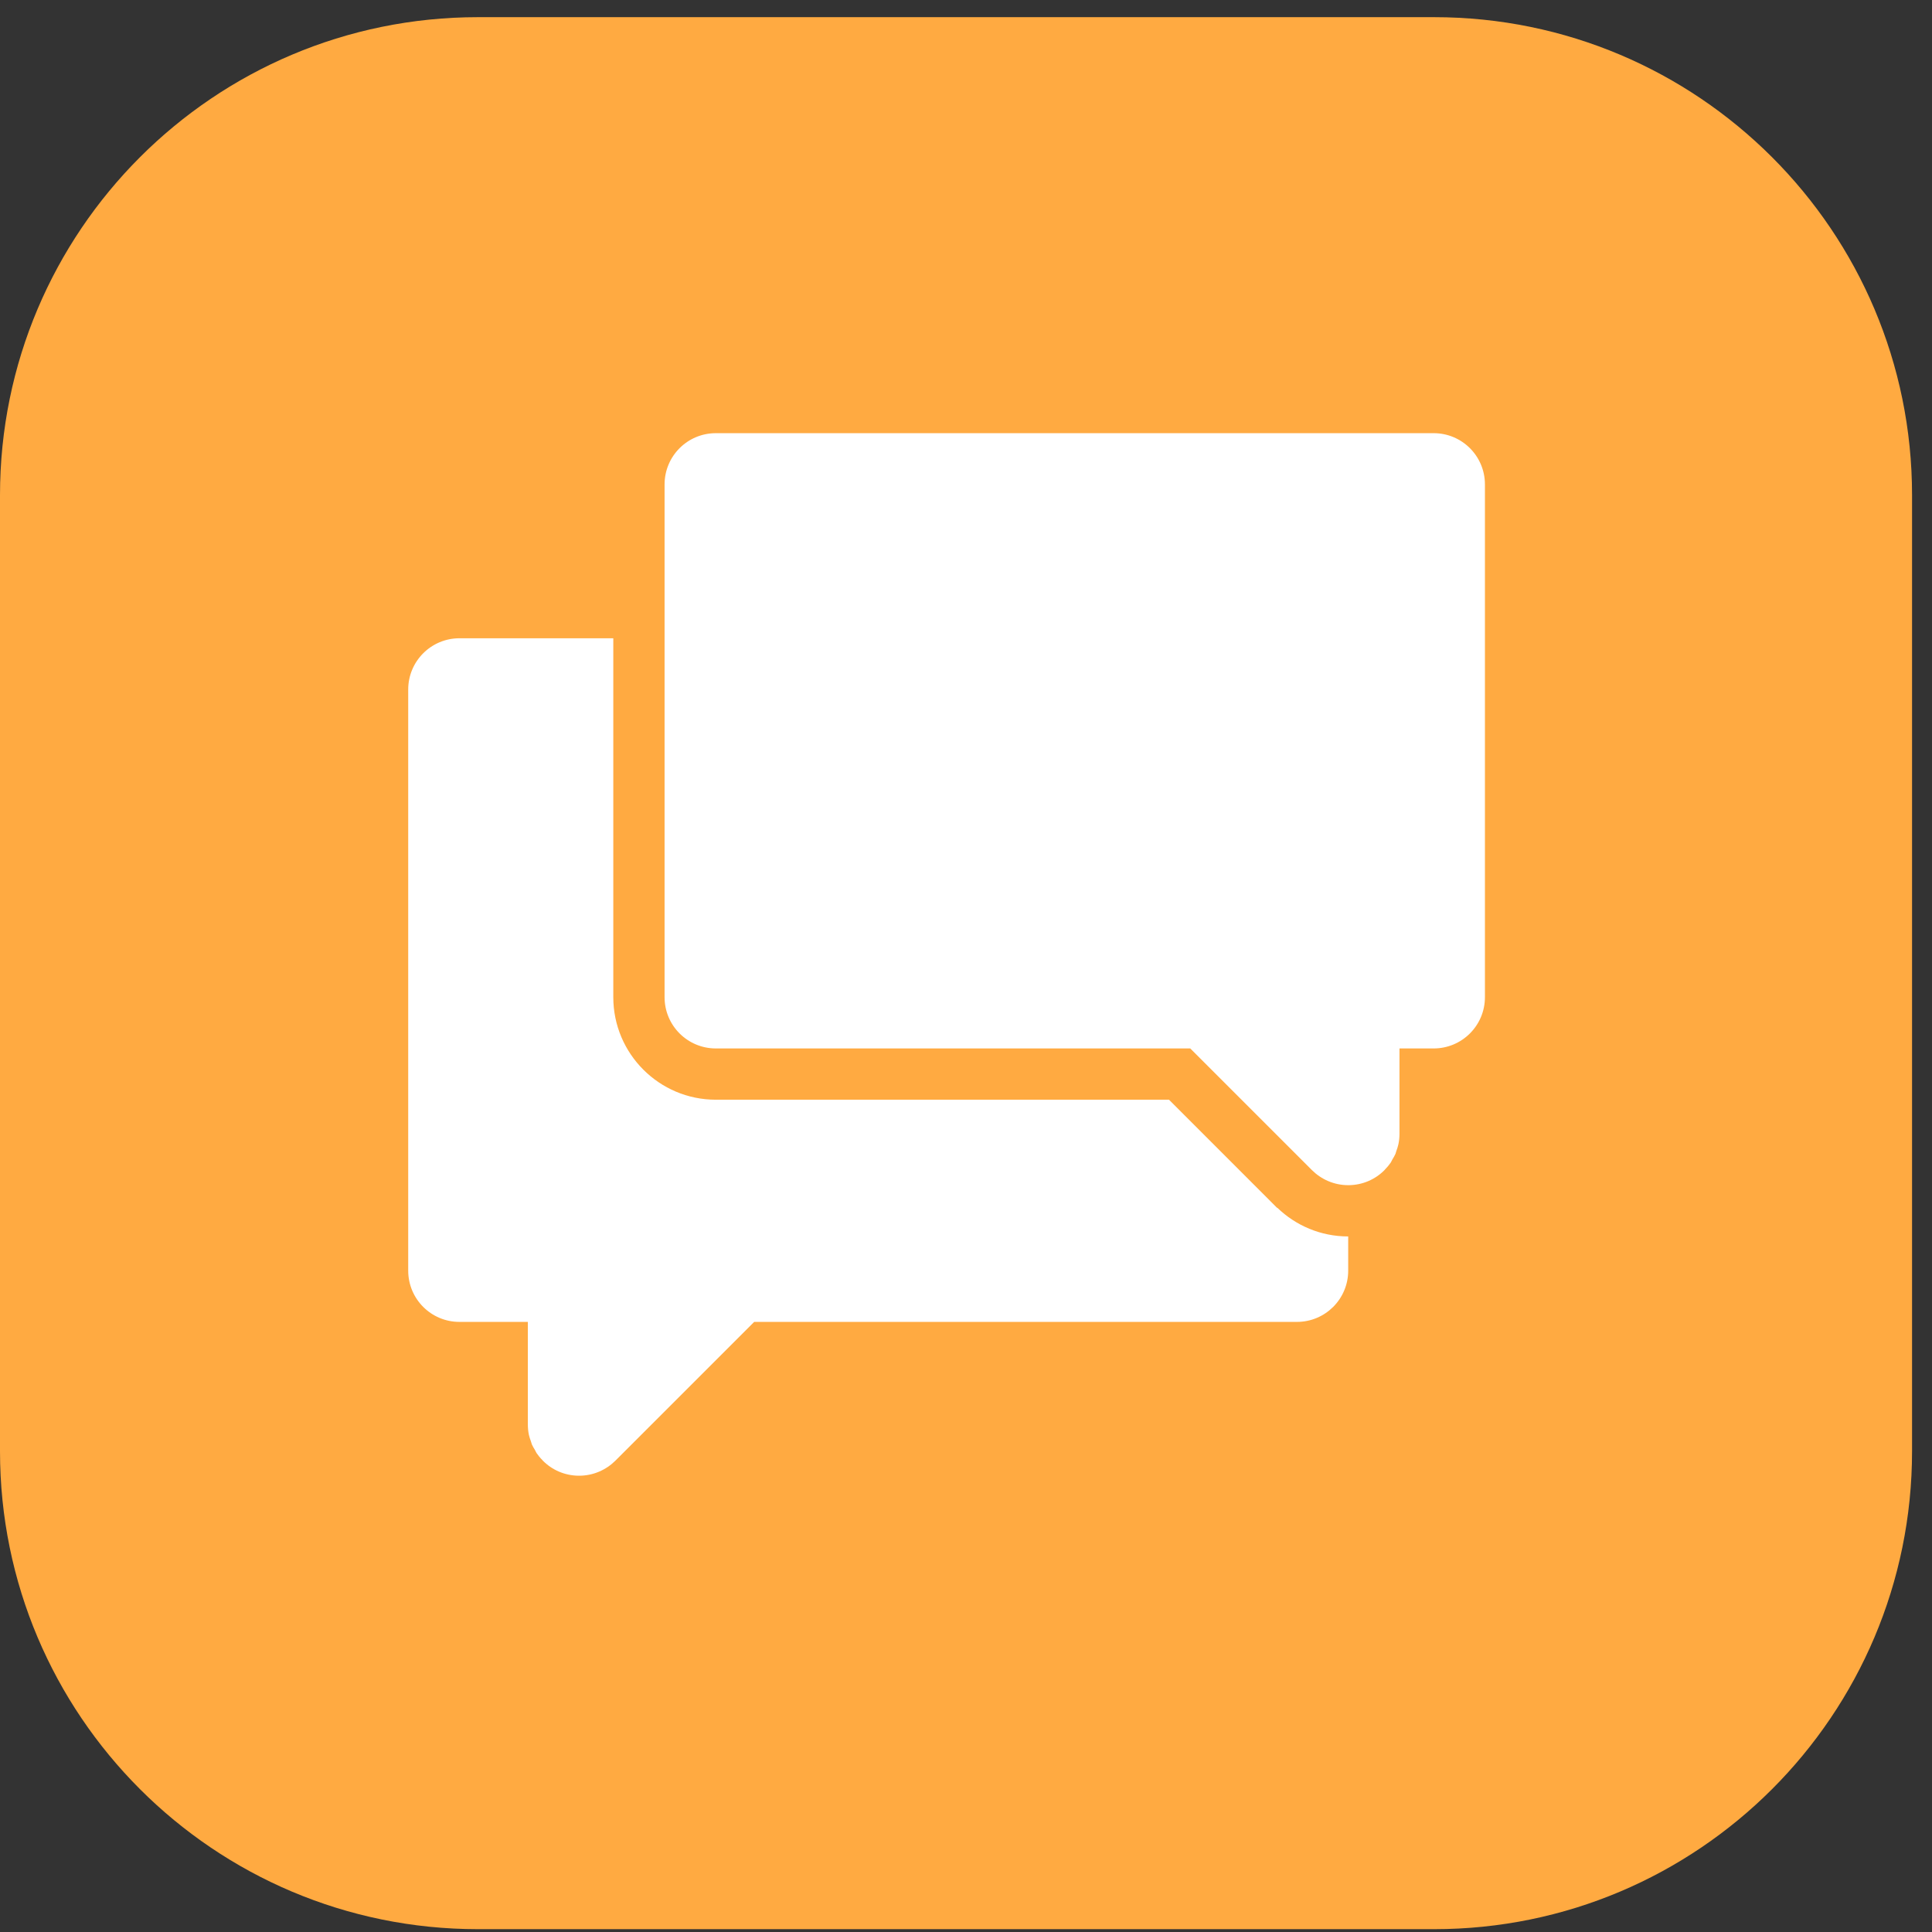 <?xml version="1.0" encoding="UTF-8" standalone="no"?>
<!DOCTYPE svg PUBLIC "-//W3C//DTD SVG 1.1//EN" "http://www.w3.org/Graphics/SVG/1.1/DTD/svg11.dtd">
<svg width="52px" height="52px" version="1.1" xmlns="http://www.w3.org/2000/svg" xmlns:xlink="http://www.w3.org/1999/xlink" xml:space="preserve" xmlns:serif="http://www.serif.com/" style="fill-rule:evenodd;clip-rule:evenodd;stroke-linejoin:round;stroke-miterlimit:2;">
    <rect width="100%" height="100%" fill="#333333" stroke="none"/>
    <g transform="matrix(1,0,0,1,0,-81)">
        <g transform="matrix(1,0,0,1,0,81.462)">
            <g id="icon-chat-certifies">
                <g transform="matrix(1,0,0,1,38.597,0)">
                    <path d="M0,51.462L-25.731,51.462C-32.837,51.462 -38.597,45.702 -38.597,38.597L-38.597,12.865C-38.597,5.76 -32.837,0 -25.731,0L0,0C7.105,0 12.866,5.76 12.866,12.865L12.866,38.597C12.866,45.702 7.105,51.462 0,51.462" style="fill:rgb(255,170,65);fill-rule:nonzero;"/>
                </g>
                <g transform="matrix(0.46,0,0,0.46,-344.133,-705.483)">
                    <path d="M816.515,1597L822.842,1603.33L822.85,1603.32C823.928,1604.36 825.386,1605 827,1605L827,1607C827,1608.66 825.657,1610 824,1610L792.243,1610L784.122,1618.12C783.579,1618.66 782.829,1619 782,1619C781.988,1619 781.976,1619 781.963,1619C781.15,1618.99 780.414,1618.66 779.879,1618.12C779.867,1618.11 779.858,1618.09 779.846,1618.08C779.724,1617.96 779.611,1617.82 779.513,1617.68C779.474,1617.62 779.448,1617.55 779.413,1617.49C779.351,1617.39 779.285,1617.28 779.236,1617.17C779.213,1617.11 779.203,1617.05 779.183,1617C779.138,1616.87 779.089,1616.74 779.061,1616.61C779.021,1616.41 779,1616.21 779,1616L779,1610L774.996,1610C773.341,1610 772,1608.66 772,1607L772,1573C772,1571.34 773.343,1570 775,1570L784,1570L784,1591C784,1594.31 786.687,1597 790,1597L816.515,1597ZM832,1594L830,1594L830,1599C830,1599.21 829.979,1599.41 829.939,1599.6C829.911,1599.74 829.863,1599.87 829.817,1600C829.798,1600.05 829.787,1600.11 829.765,1600.17C829.716,1600.28 829.65,1600.39 829.588,1600.49C829.553,1600.55 829.527,1600.62 829.488,1600.68C829.39,1600.82 829.276,1600.96 829.155,1601.08C829.143,1601.09 829.134,1601.11 829.122,1601.12C828.587,1601.66 827.851,1601.99 827.037,1602C827.025,1602 827.013,1602 827,1602C826.172,1602 825.422,1601.66 824.879,1601.12L817.758,1594L790,1594C788.343,1594 787,1592.66 787,1591L787,1561C787,1559.34 788.343,1558 790,1558L832,1558C833.657,1558 835,1559.34 835,1561L835,1591C835,1592.66 833.657,1594 832,1594" style="fill:white;"/>
                </g>
            </g>
        </g>
    </g>
</svg>

